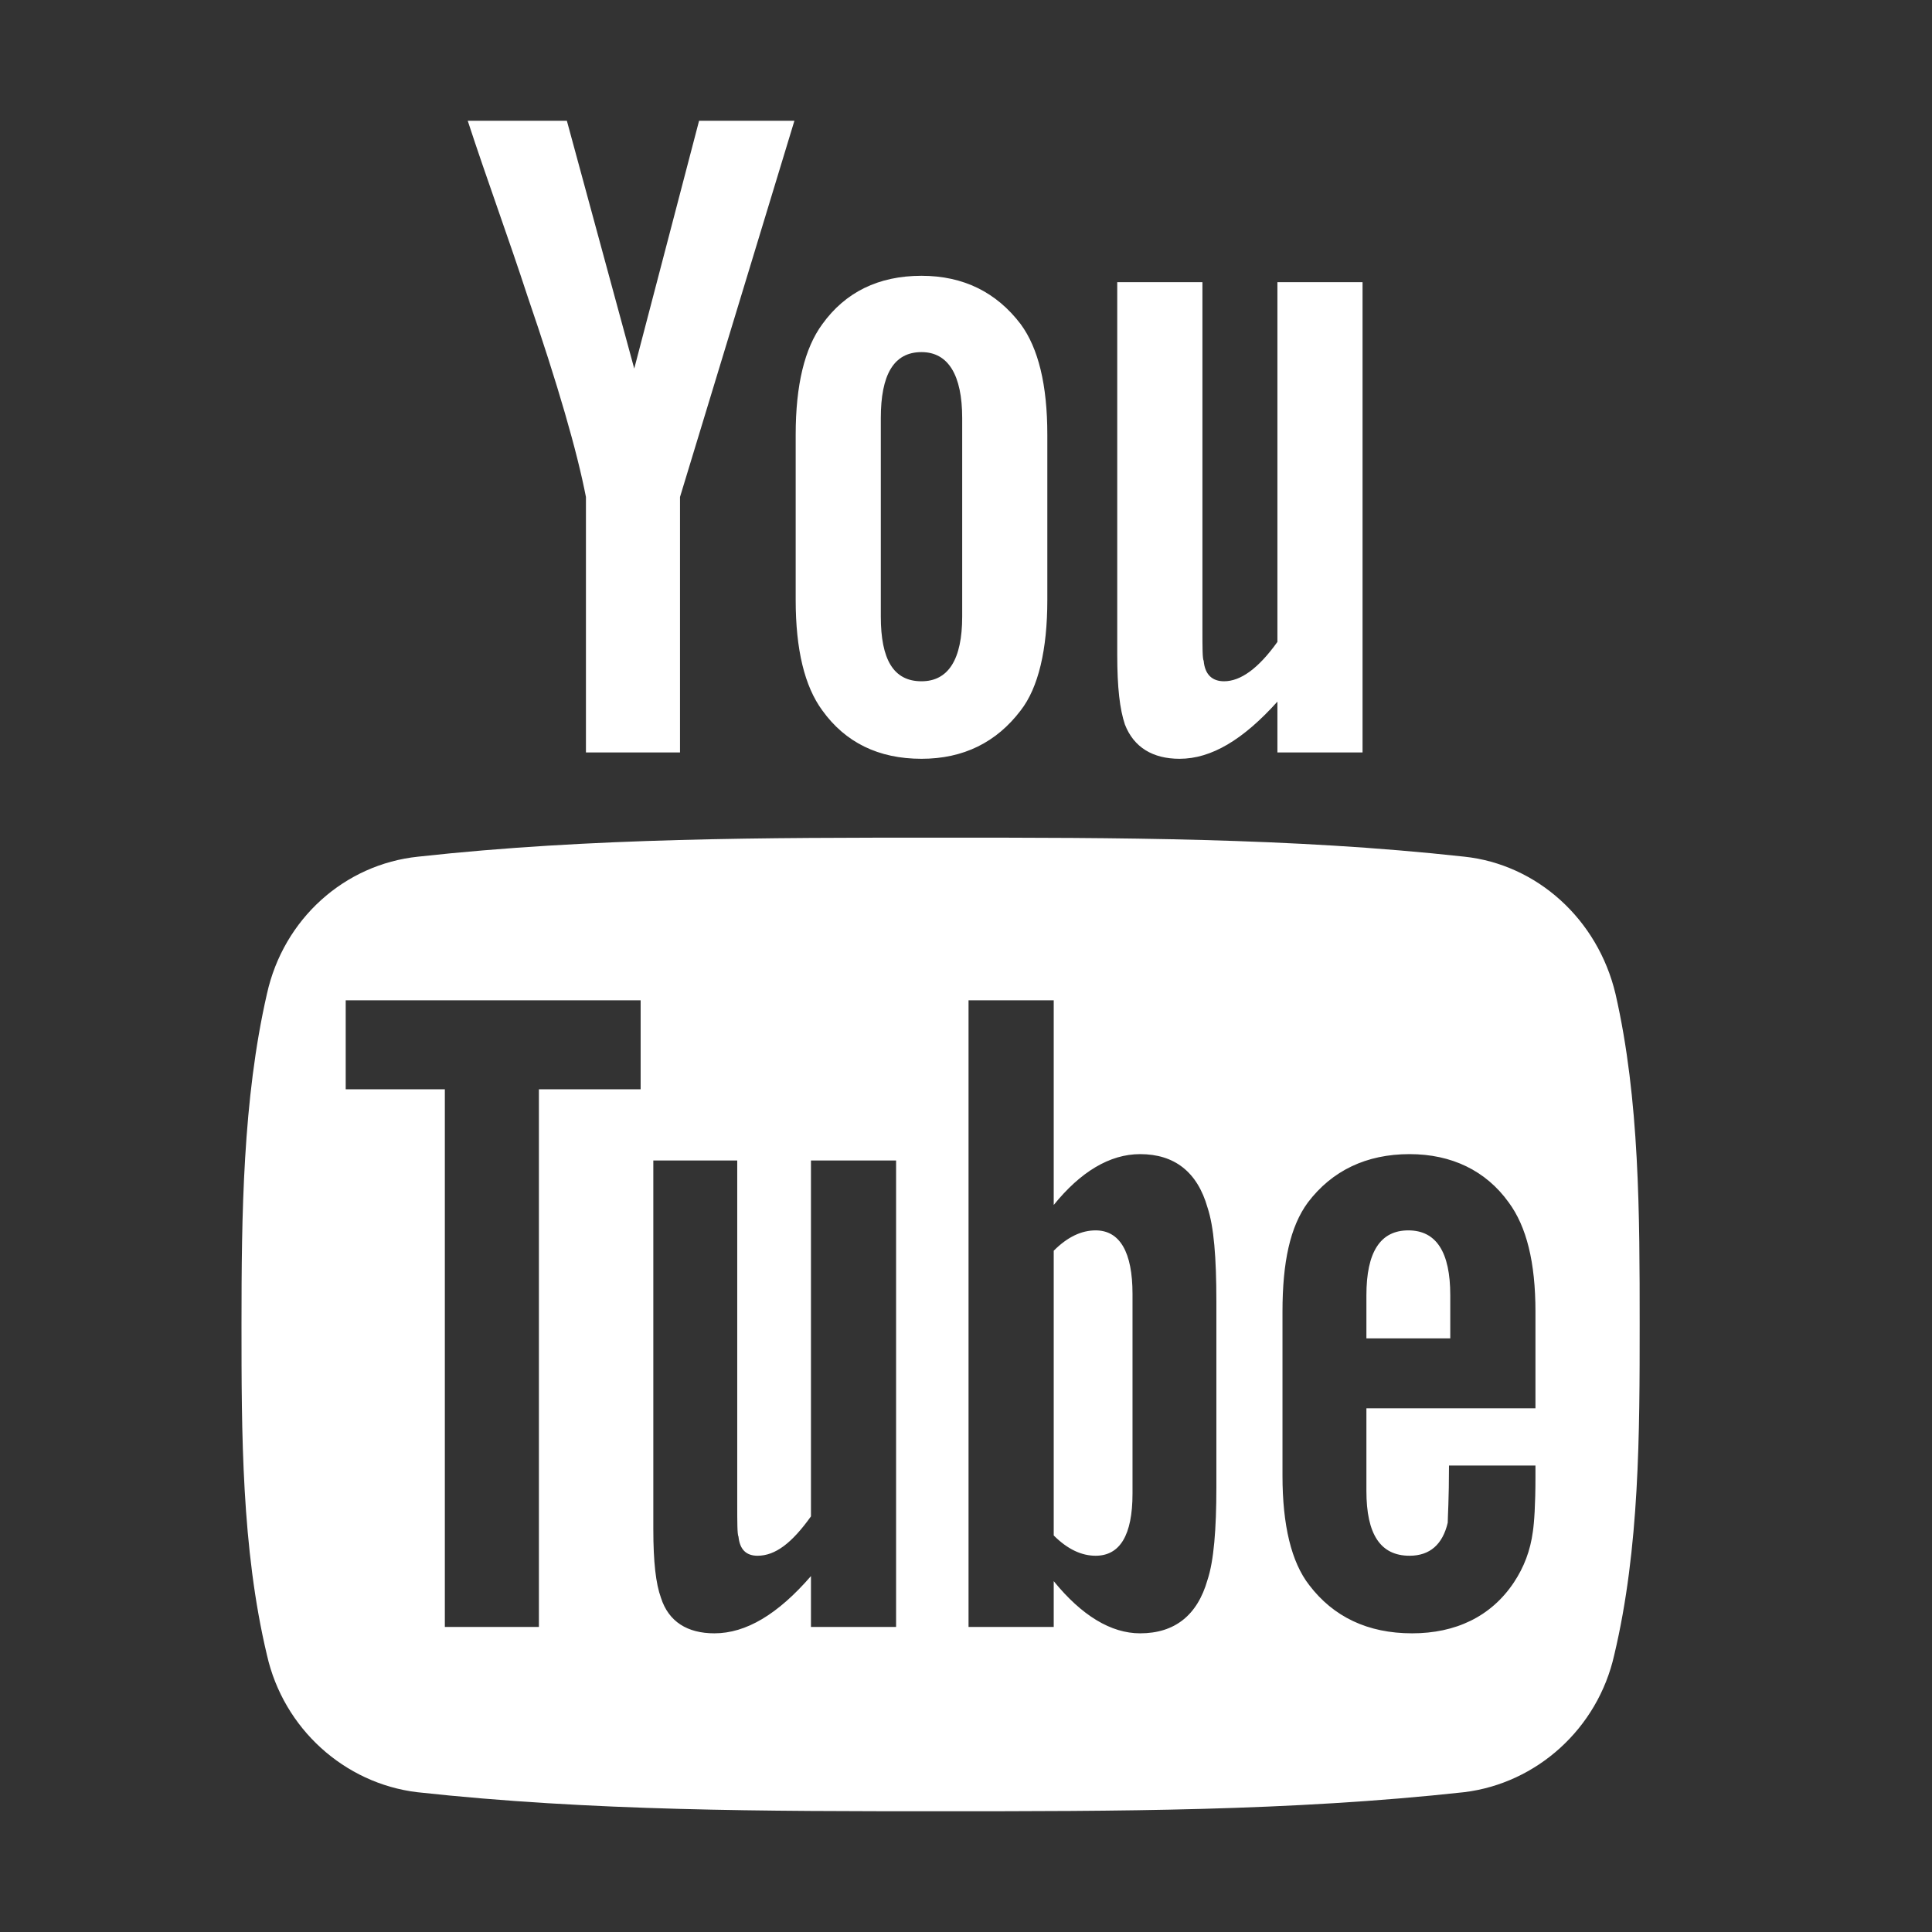 <?xml version="1.0" encoding="UTF-8"?>
<svg width="32px" height="32px" viewBox="0 0 32 32" version="1.1" xmlns="http://www.w3.org/2000/svg" xmlns:xlink="http://www.w3.org/1999/xlink">
    <rect x="0" y="0" width="32" height="32" fill="#333333" stroke="none"/>
    <!-- Generator: Sketch 54.1 (76490) - https://sketchapp.com -->
    <title>Icons/youtube</title>
    <desc>Created with Sketch.</desc>
    <defs>
        <path d="M18.758,24.737 L18.758,21.432 C18.758,20.737 18.547,20.379 18.147,20.379 C17.916,20.379 17.684,20.484 17.453,20.716 L17.453,25.432 C17.684,25.663 17.916,25.768 18.147,25.768 C18.547,25.768 18.758,25.432 18.758,24.737 Z M22.632,22.168 L24.021,22.168 L24.021,21.453 C24.021,20.737 23.789,20.379 23.326,20.379 C22.863,20.379 22.632,20.737 22.632,21.453 L22.632,22.168 Z M10.611,16.568 L10.611,18.042 L8.926,18.042 L8.926,26.947 L7.368,26.947 L7.368,18.042 L5.726,18.042 L5.726,16.568 L10.611,16.568 Z M14.842,19.221 L14.842,26.947 L13.432,26.947 L13.432,26.105 C12.884,26.737 12.358,27.053 11.832,27.053 C11.389,27.053 11.074,26.863 10.947,26.463 C10.863,26.232 10.821,25.874 10.821,25.326 L10.821,19.221 L12.211,19.221 L12.211,24.905 C12.211,25.221 12.211,25.411 12.232,25.453 C12.253,25.663 12.358,25.768 12.547,25.768 C12.842,25.768 13.116,25.558 13.432,25.116 L13.432,19.221 L14.842,19.221 Z M20.147,21.558 L20.147,24.632 C20.147,25.326 20.105,25.853 20,26.168 C19.832,26.758 19.453,27.053 18.884,27.053 C18.4,27.053 17.916,26.758 17.453,26.189 L17.453,26.947 L16.042,26.947 L16.042,16.568 L17.453,16.568 L17.453,19.958 C17.895,19.411 18.379,19.116 18.884,19.116 C19.453,19.116 19.832,19.411 20,20 C20.105,20.316 20.147,20.821 20.147,21.558 Z M25.432,24.274 L25.432,24.463 C25.432,24.926 25.411,25.221 25.389,25.368 C25.347,25.684 25.242,25.958 25.074,26.211 C24.695,26.779 24.105,27.053 23.389,27.053 C22.653,27.053 22.084,26.779 21.684,26.253 C21.389,25.874 21.242,25.263 21.242,24.442 L21.242,21.726 C21.242,20.905 21.368,20.316 21.663,19.916 C22.063,19.389 22.632,19.116 23.347,19.116 C24.042,19.116 24.611,19.389 24.989,19.916 C25.284,20.316 25.432,20.905 25.432,21.726 L25.432,23.326 L22.632,23.326 L22.632,24.695 C22.632,25.411 22.863,25.768 23.347,25.768 C23.684,25.768 23.895,25.579 23.979,25.221 C23.979,25.137 24,24.821 24,24.274 L25.432,24.274 Z M15.937,6.926 L15.937,10.211 C15.937,10.926 15.705,11.284 15.263,11.284 C14.8,11.284 14.589,10.926 14.589,10.211 L14.589,6.926 C14.589,6.211 14.8,5.832 15.263,5.832 C15.705,5.832 15.937,6.211 15.937,6.926 Z M27.158,21.937 C27.158,20.126 27.158,18.211 26.758,16.463 C26.463,15.221 25.453,14.316 24.253,14.189 C21.389,13.874 18.484,13.874 15.579,13.874 C12.695,13.874 9.789,13.874 6.926,14.189 C5.705,14.316 4.695,15.221 4.421,16.463 C4.021,18.211 4,20.126 4,21.937 C4,23.726 4,25.642 4.421,27.411 C4.695,28.632 5.705,29.537 6.905,29.684 C9.789,30 12.695,30 15.579,30 C18.463,30 21.368,30 24.253,29.684 C25.453,29.537 26.463,28.632 26.737,27.411 C27.158,25.642 27.158,23.726 27.158,21.937 Z M11.263,8.232 L13.158,2 L11.579,2 L10.505,6.105 L9.389,2 L7.747,2 C8.063,2.968 8.421,3.937 8.737,4.905 C9.242,6.379 9.558,7.474 9.705,8.232 L9.705,12.463 L11.263,12.463 L11.263,8.232 Z M17.347,9.937 L17.347,7.2 C17.347,6.379 17.2,5.768 16.905,5.368 C16.505,4.842 15.958,4.568 15.263,4.568 C14.547,4.568 14,4.842 13.621,5.368 C13.326,5.768 13.179,6.379 13.179,7.2 L13.179,9.937 C13.179,10.758 13.326,11.368 13.621,11.768 C14,12.295 14.547,12.568 15.263,12.568 C15.958,12.568 16.505,12.295 16.905,11.768 C17.2,11.389 17.347,10.758 17.347,9.937 Z M21.158,12.463 L22.568,12.463 L22.568,4.674 L21.158,4.674 L21.158,10.632 C20.842,11.074 20.547,11.284 20.274,11.284 C20.084,11.284 19.958,11.179 19.937,10.947 C19.916,10.905 19.916,10.737 19.916,10.4 L19.916,4.674 L18.505,4.674 L18.505,10.842 C18.505,11.389 18.547,11.747 18.632,12 C18.779,12.379 19.095,12.568 19.537,12.568 C20.063,12.568 20.589,12.253 21.158,11.621 L21.158,12.463 Z" id="path-1"></path>
    </defs>
    <g id="Icons/youtube" stroke="none" stroke-width="1" fill="none" fill-rule="evenodd">
        <mask id="mask-2" fill="white">
            <use xlink:href="#path-1"></use>
        </mask>
        <use id="youtube-square---FontAwesome" fill="#ffffff" xlink:href="#path-1"></use>
    </g>
</svg>